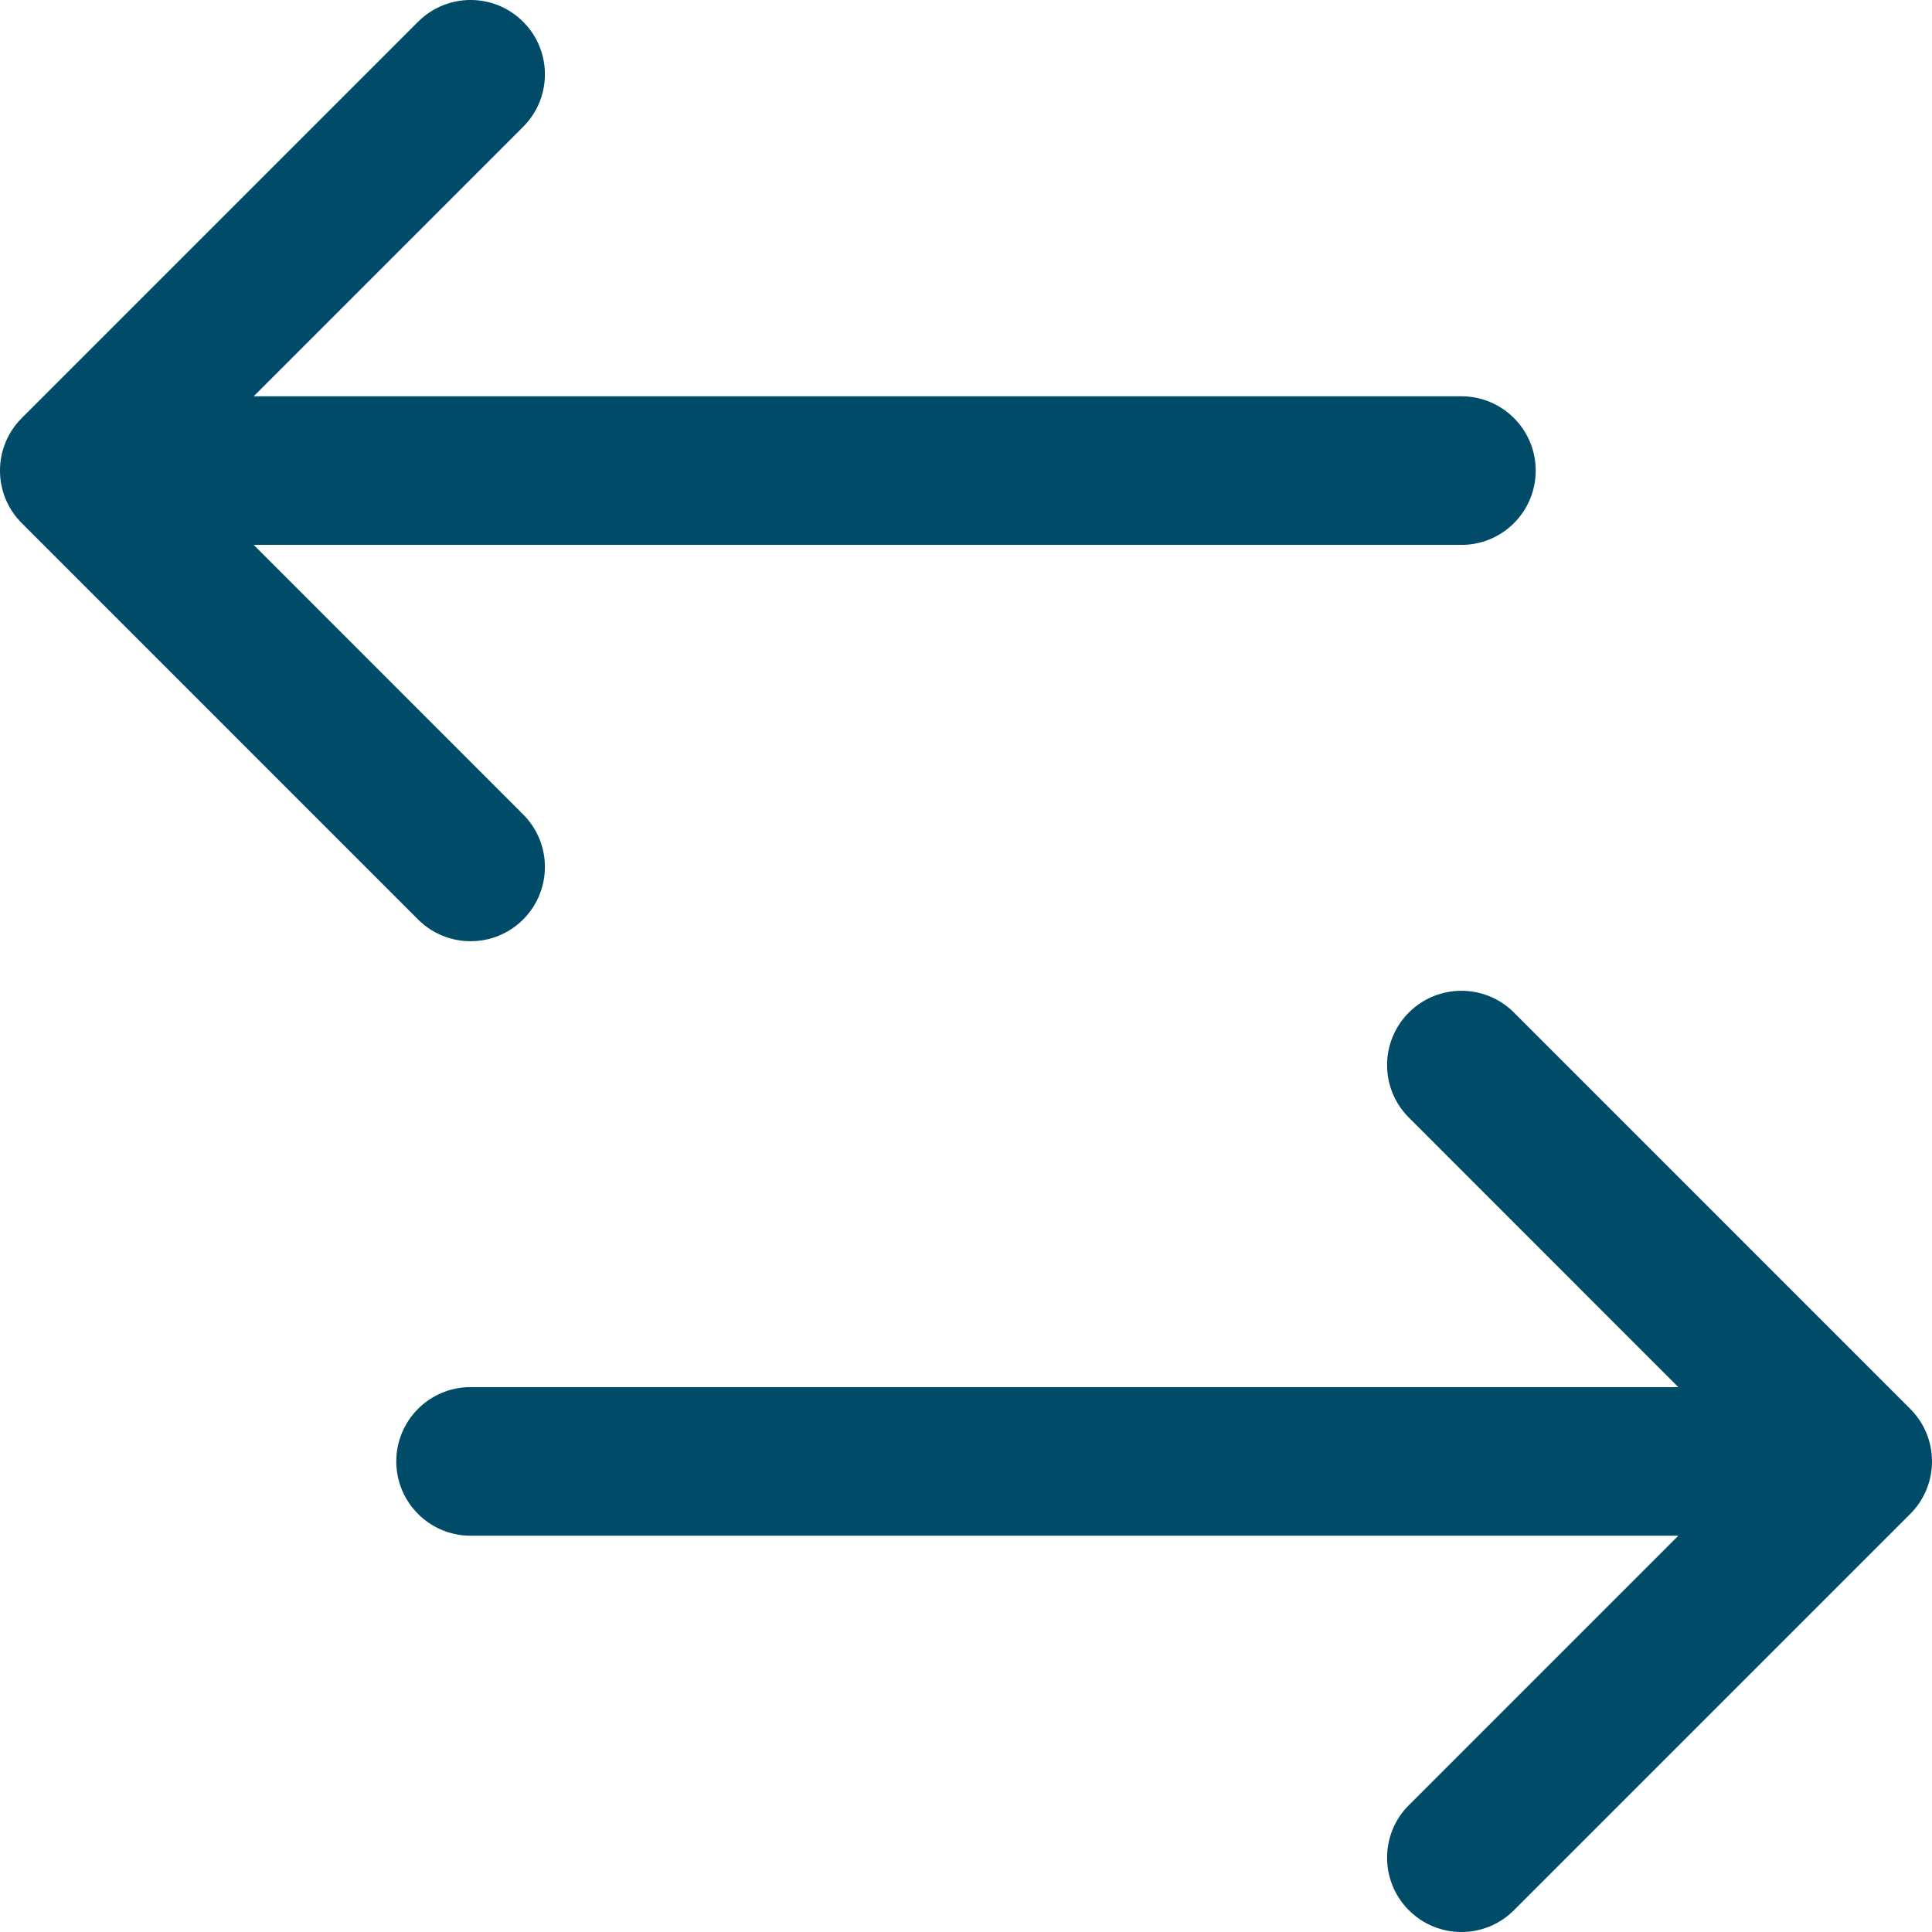 <svg width="26" height="26" viewBox="0 0 26 26" fill="none" xmlns="http://www.w3.org/2000/svg">
<path fill-rule="evenodd" clip-rule="evenodd" d="M7.04 1.707C7.431 1.317 7.431 0.683 7.04 0.293C6.65 -0.098 6.017 -0.098 5.626 0.293L0.293 5.626C-0.098 6.017 -0.098 6.65 0.293 7.04L5.626 12.374C6.017 12.764 6.65 12.764 7.04 12.374C7.431 11.983 7.431 11.35 7.04 10.96L3.414 7.333H19.667C20.219 7.333 20.667 6.886 20.667 6.333C20.667 5.781 20.219 5.333 19.667 5.333H3.414L7.04 1.707ZM18.96 15.04C18.569 14.65 18.569 14.017 18.96 13.626C19.35 13.236 19.983 13.236 20.374 13.626L25.707 18.96C25.895 19.147 26 19.401 26 19.667C26 19.932 25.895 20.186 25.707 20.374L20.374 25.707C19.983 26.098 19.35 26.098 18.96 25.707C18.569 25.317 18.569 24.683 18.96 24.293L22.586 20.667H6.333C5.781 20.667 5.333 20.219 5.333 19.667C5.333 19.114 5.781 18.667 6.333 18.667H22.586L18.96 15.04Z" fill="#004B68"/>
</svg>
